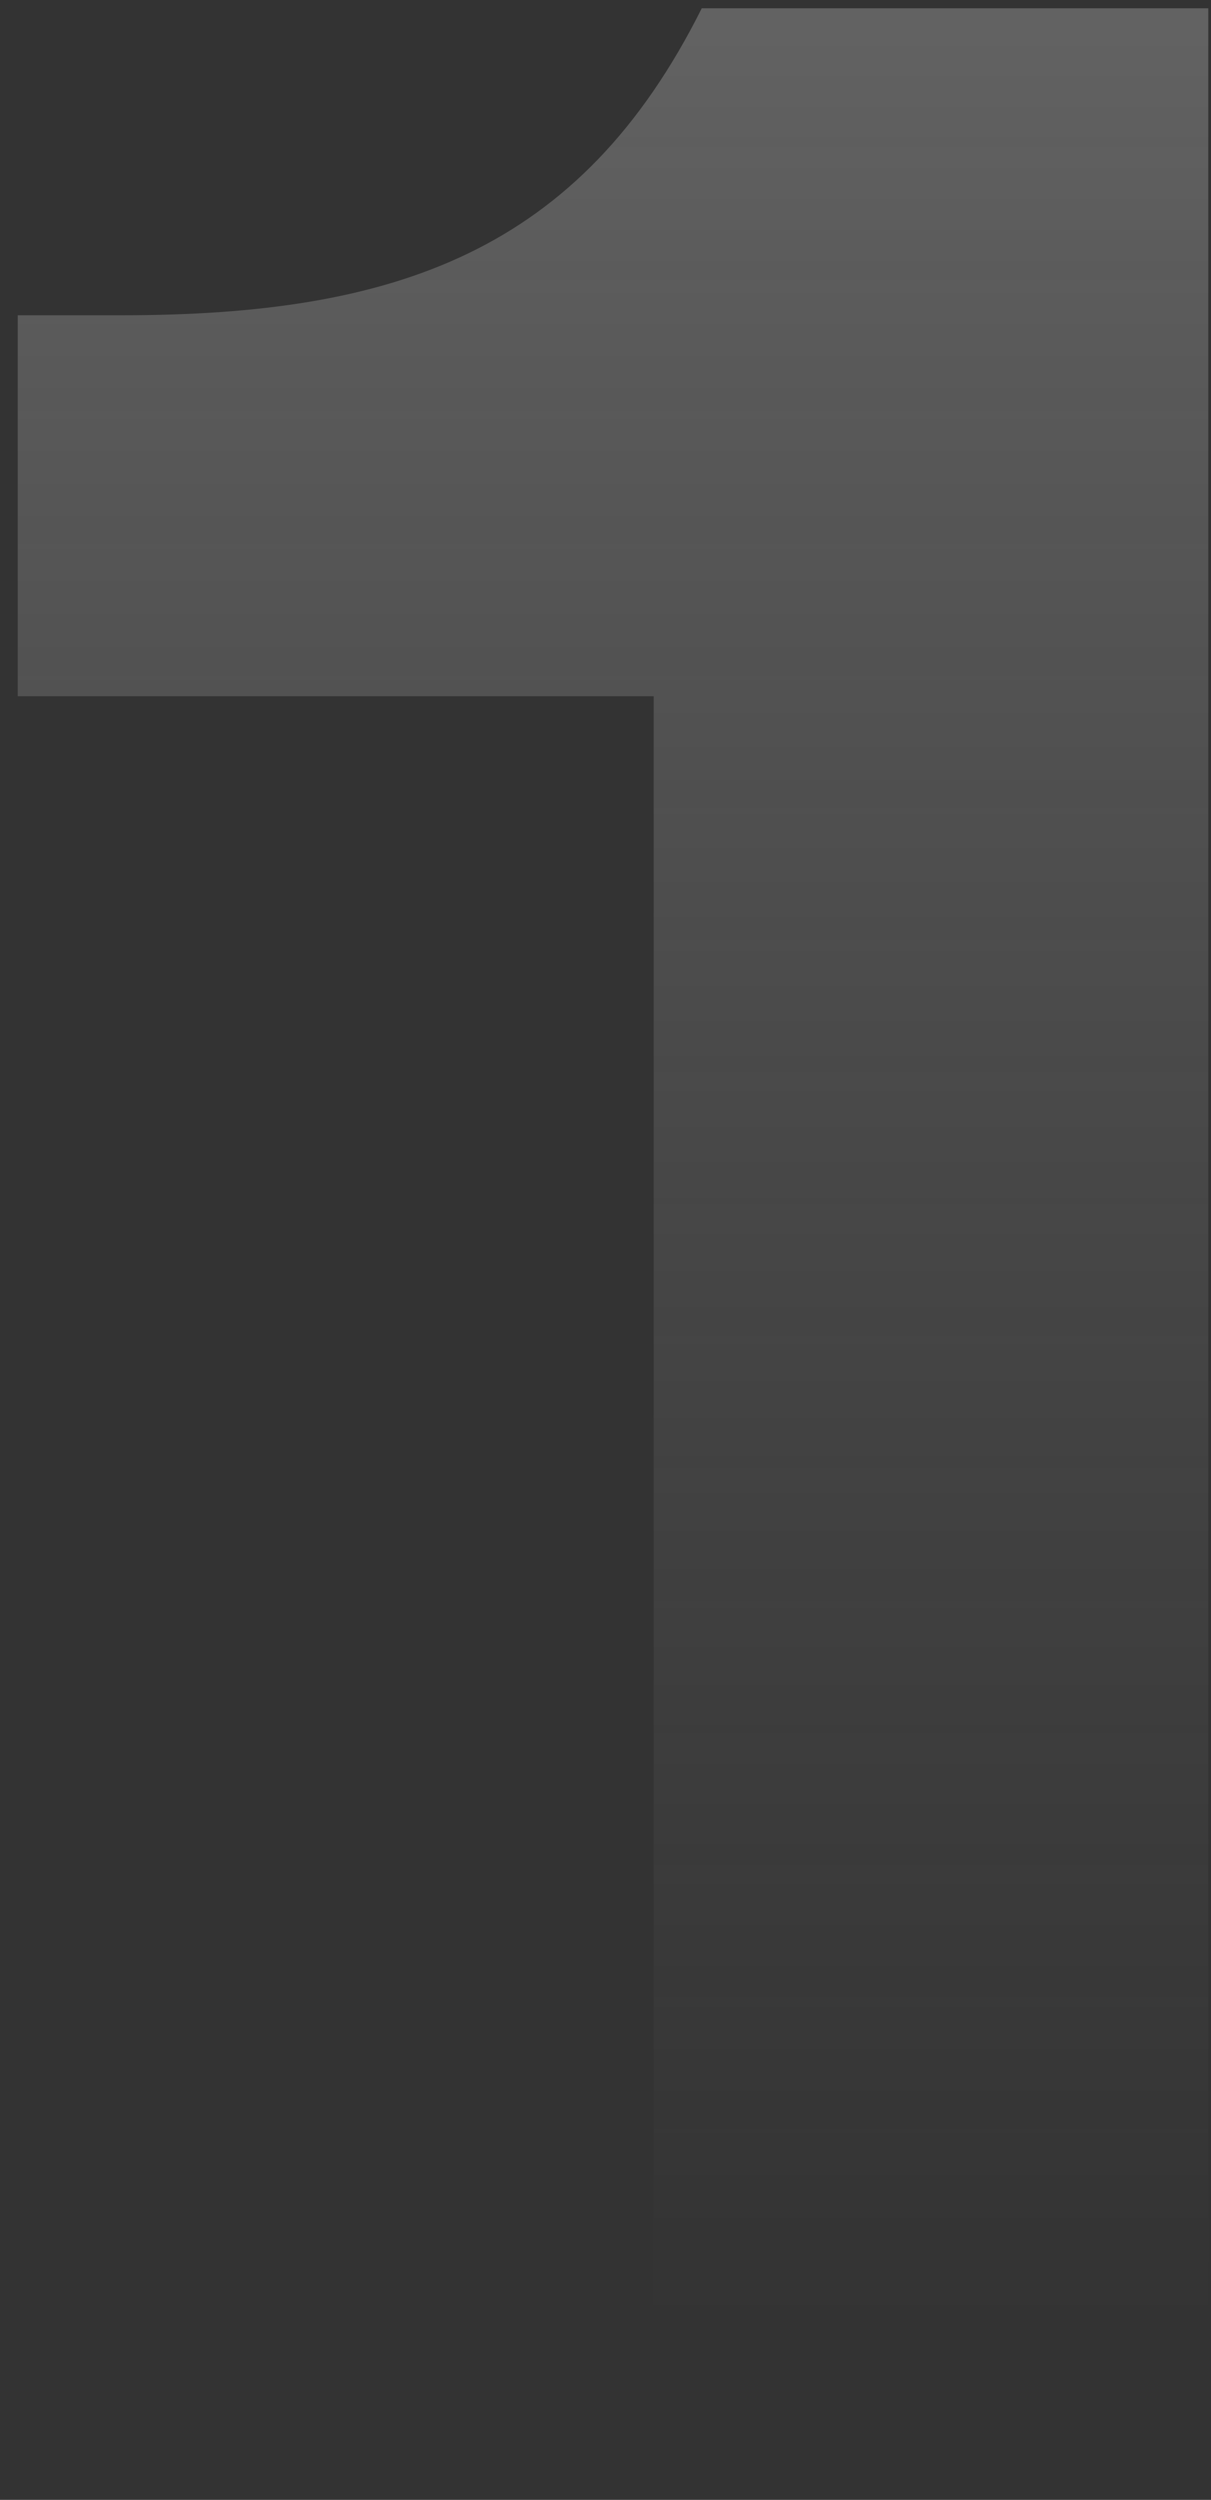 <svg width="63" height="130" viewBox="0 0 63 130" fill="none" xmlns="http://www.w3.org/2000/svg">
<rect x="0" y="0" width="63" height="130" fill="#333333" stroke="none"/>
<path id="1" d="M62.859 129.304H34.007V36.207H0.923V16.395H6.309C20.543 16.395 30.16 13.126 36.508 0.431H62.859V129.304Z" fill="url(#paint0_linear_362_4601)"/>
<defs>
<linearGradient id="paint0_linear_362_4601" x1="67.137" y1="-229.477" x2="67.137" y2="121.038" gradientUnits="userSpaceOnUse">
<stop stop-color="white"/>
<stop offset="1" stop-color="#999999" stop-opacity="0"/>
</linearGradient>
</defs>
</svg>
